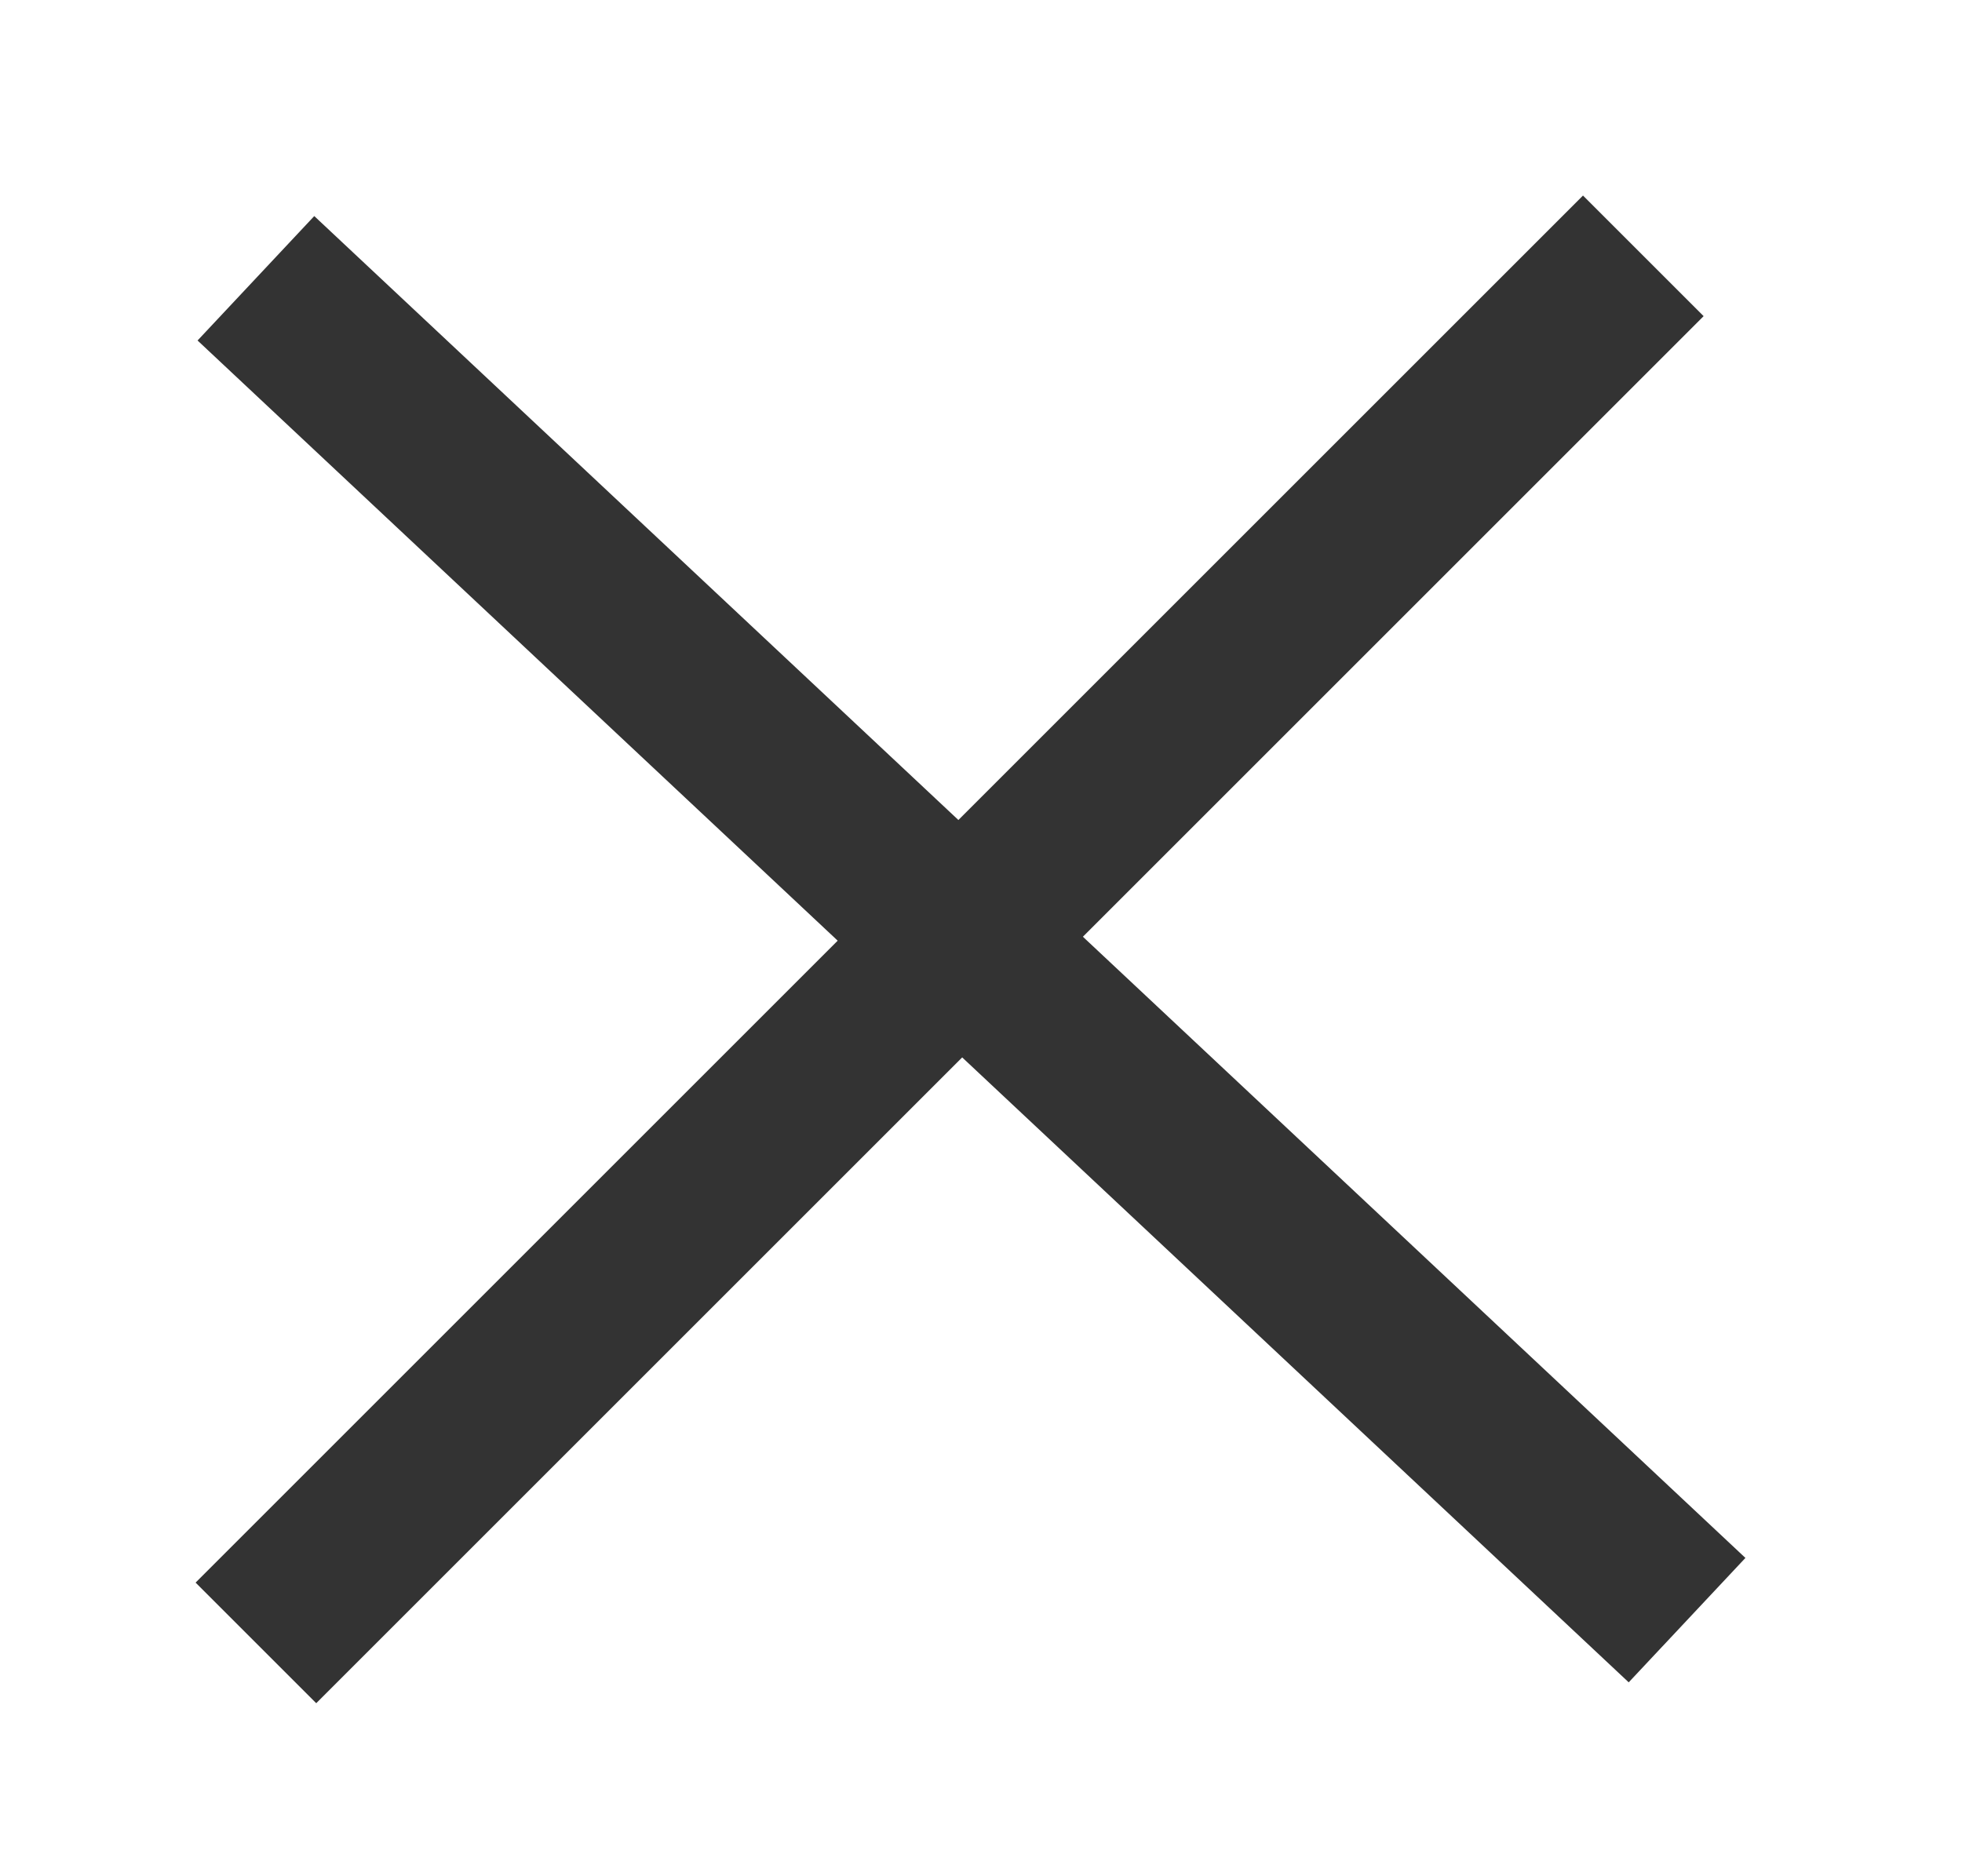 <svg width="23" height="22" viewBox="0 0 23 22" fill="none" xmlns="http://www.w3.org/2000/svg">
<path d="M3 3.263L19.777 18.997" stroke="#333333" stroke-width="2"/>
<path d="M3 19.264L19.264 3" stroke="#333333" stroke-width="2"/>
</svg>
